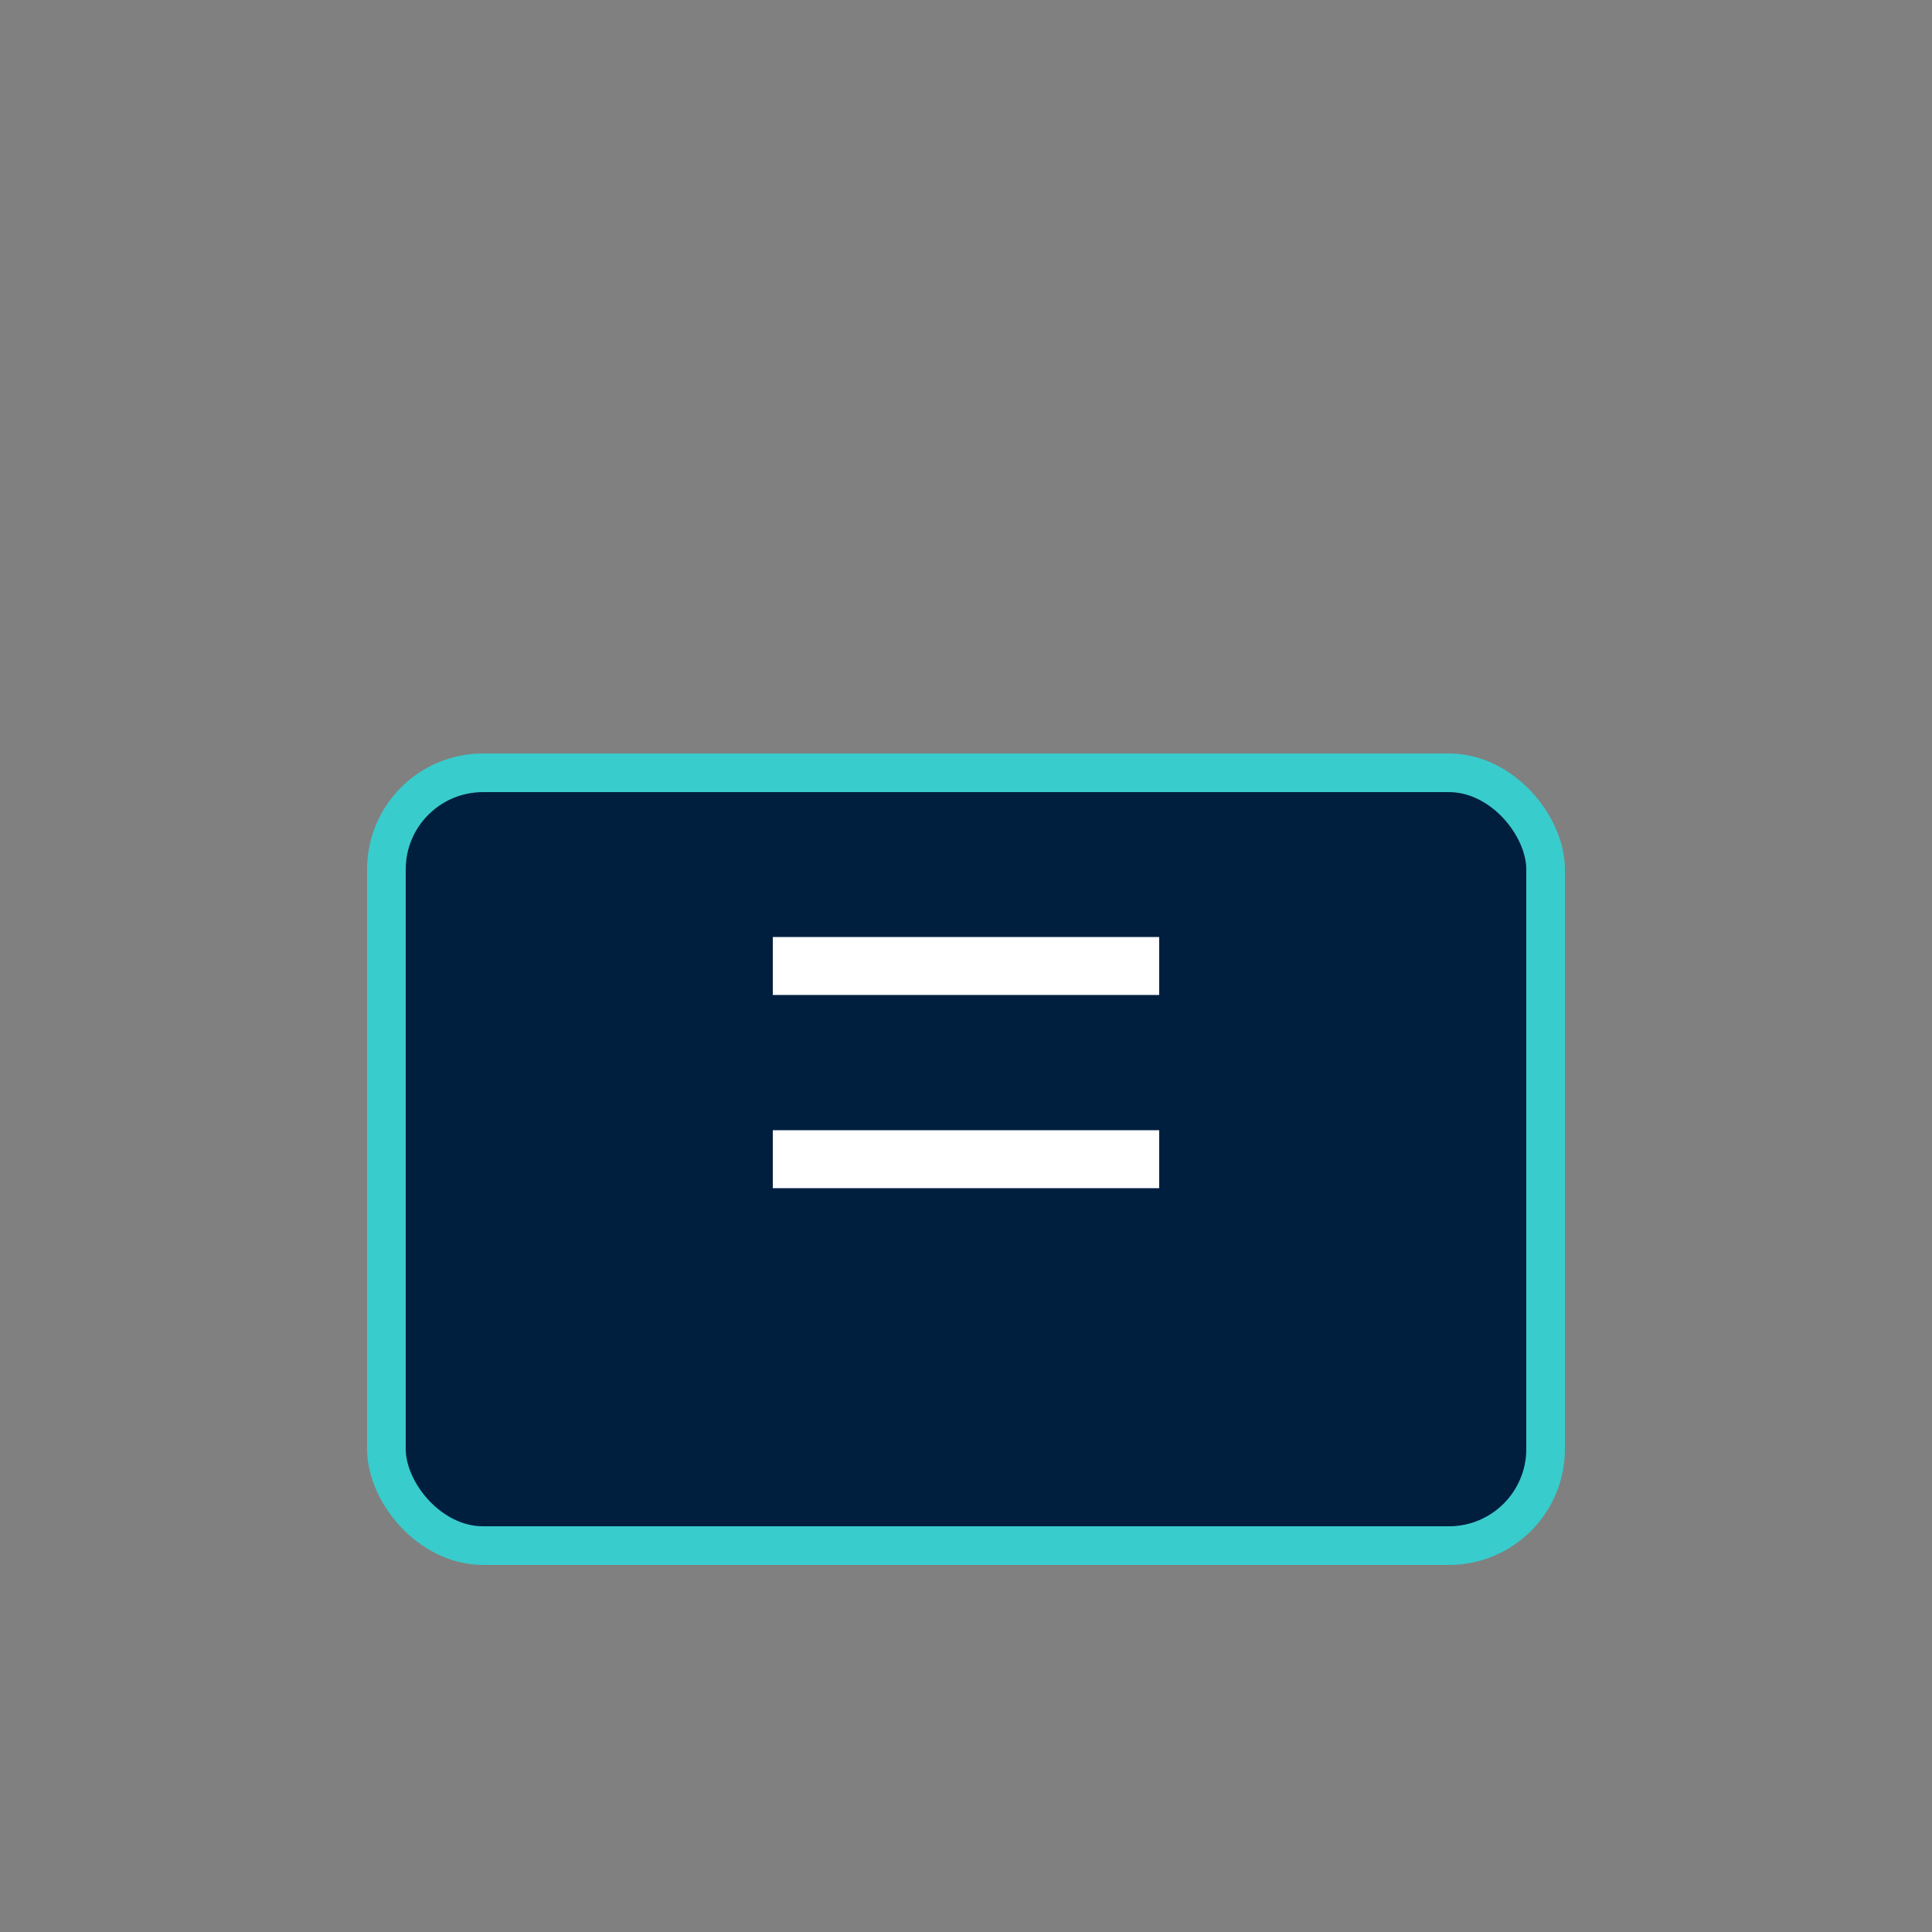 <?xml version="1.0" encoding="UTF-8"?>
<svg width="100" height="100" viewBox="0 0 100 100" xmlns="http://www.w3.org/2000/svg">
  <rect x="0" y="0" width="100" height="100" fill="#808080" stroke="none"/>
  <rect x="20" y="40" width="60" height="40" rx="5" fill="#001F3F" stroke="#39CCCC" stroke-width="2"/>
  <line x1="40" y1="50" x2="60" y2="50" stroke="#FFFFFF" stroke-width="3"/>
  <line x1="40" y1="60" x2="60" y2="60" stroke="#FFFFFF" stroke-width="3"/>
</svg>